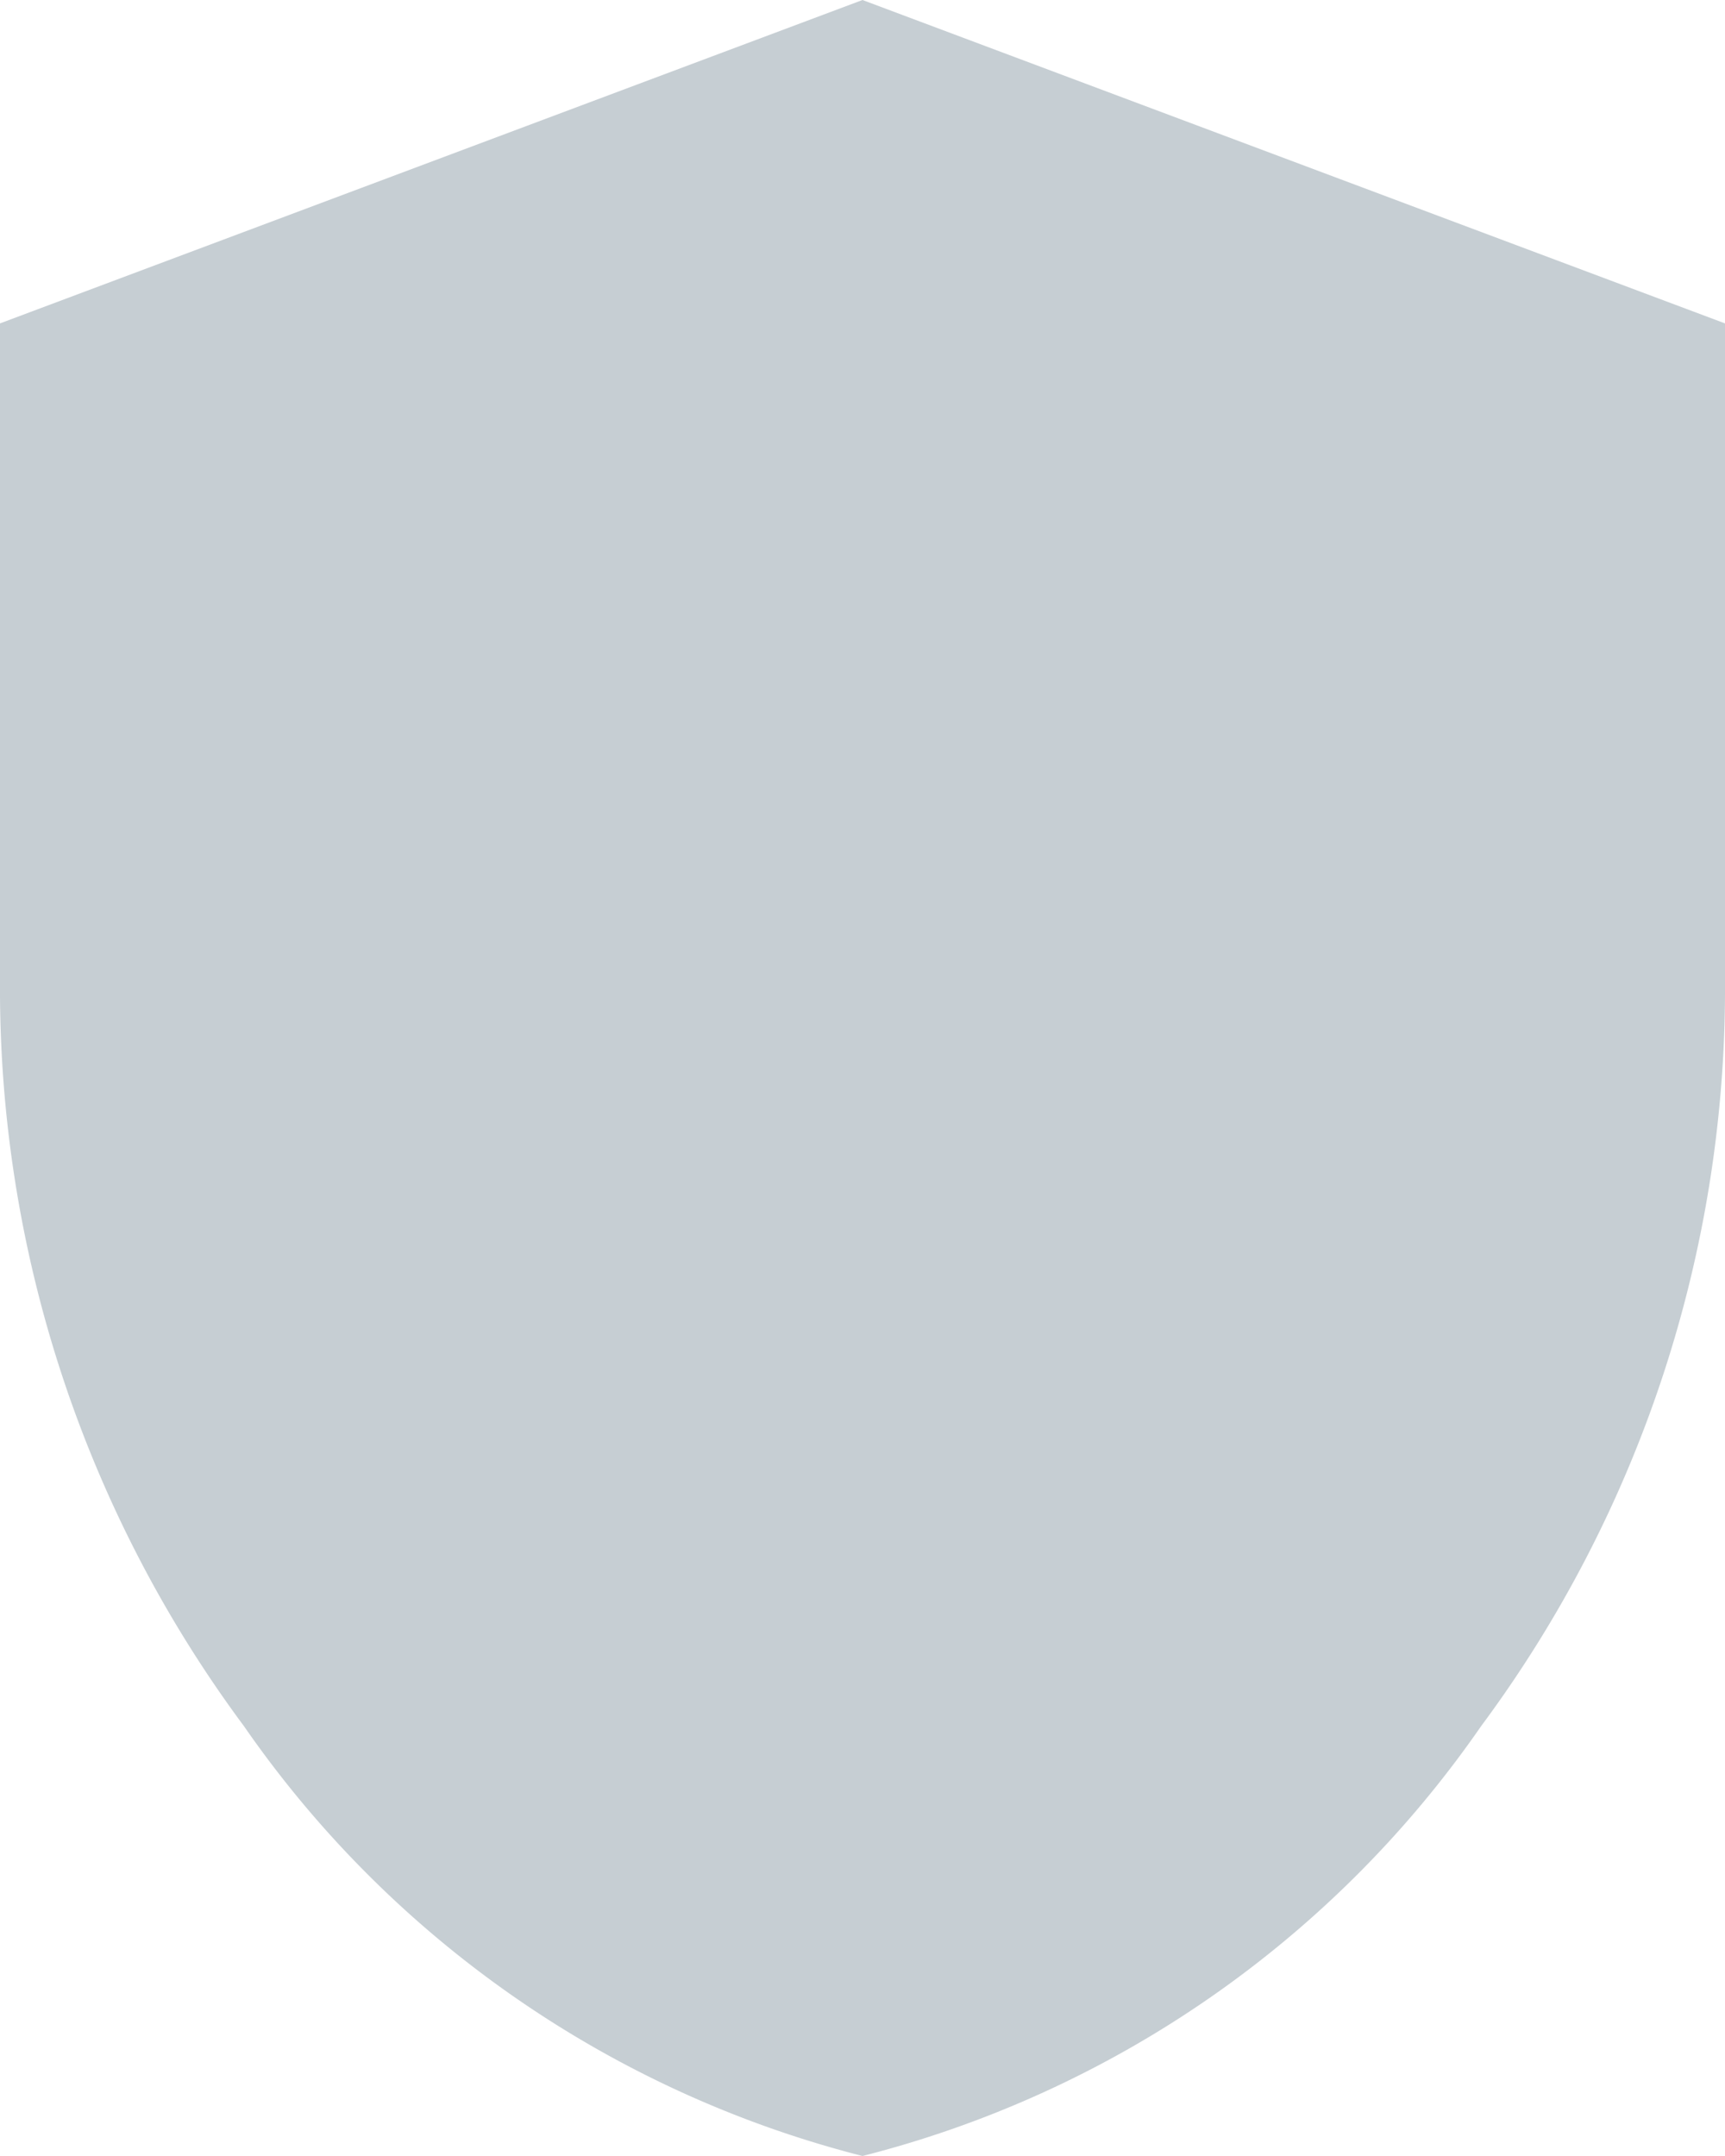 <svg xmlns="http://www.w3.org/2000/svg" width="20" height="24.999" viewBox="0 0 20 24.999">
  <path id="icon_authorities" d="M10,25a12.464,12.464,0,0,1-7.172-4.985A14.349,14.349,0,0,1,0,11.374V3.75L10,0,20,3.75v7.624a14.354,14.354,0,0,1-2.828,8.642A12.447,12.447,0,0,1,10,25" transform="translate(0)" fill="#c6ced3"/>
</svg>
